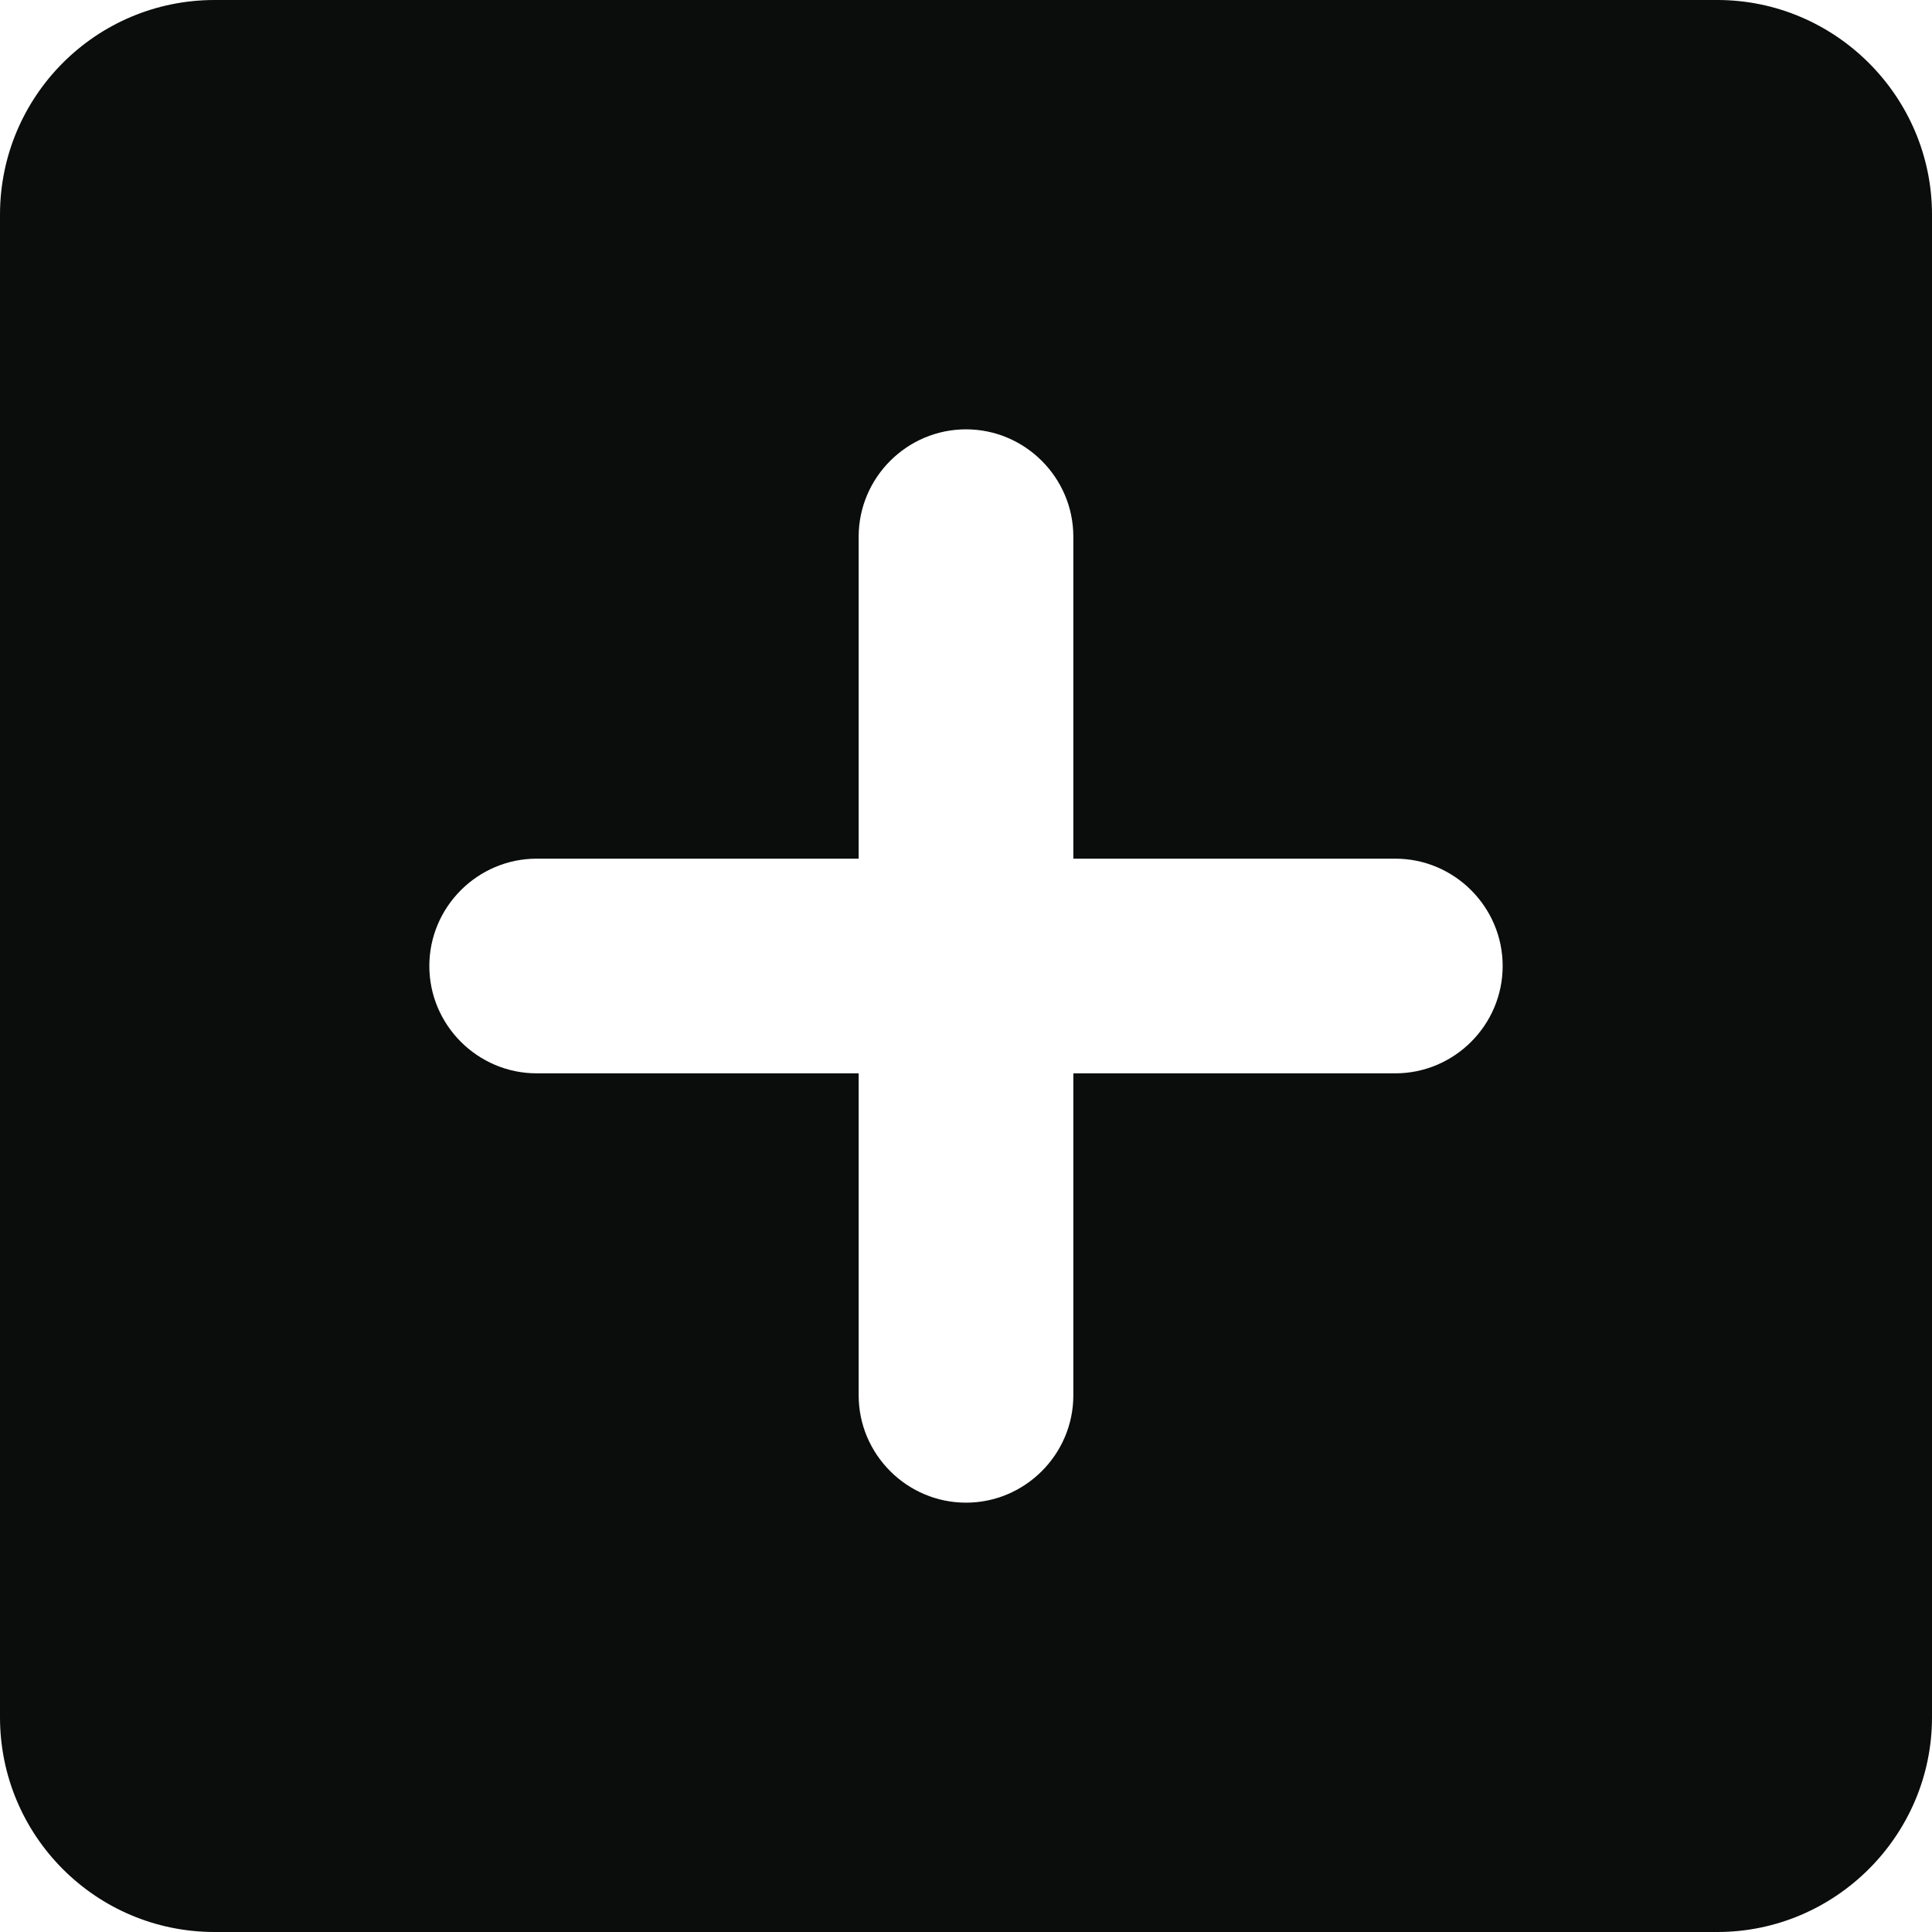 <svg width="18" height="18" viewBox="0 0 18 18" fill="none" xmlns="http://www.w3.org/2000/svg">
<path d="M16 0H2C0.89 0 0 0.9 0 2V16C0 17.1 0.89 18 2 18H16C17.1 18 18 17.1 18 16V2C18 0.9 17.1 0 16 0ZM13 10H10V13C10 13.55 9.55 14 9 14C8.45 14 8 13.55 8 13V10H5C4.45 10 4 9.55 4 9C4 8.45 4.45 8 5 8H8V5C8 4.45 8.45 4 9 4C9.55 4 10 4.45 10 5V8H13C13.55 8 14 8.45 14 9C14 9.55 13.55 10 13 10Z" fill="#0B0C0C"/>
</svg>
